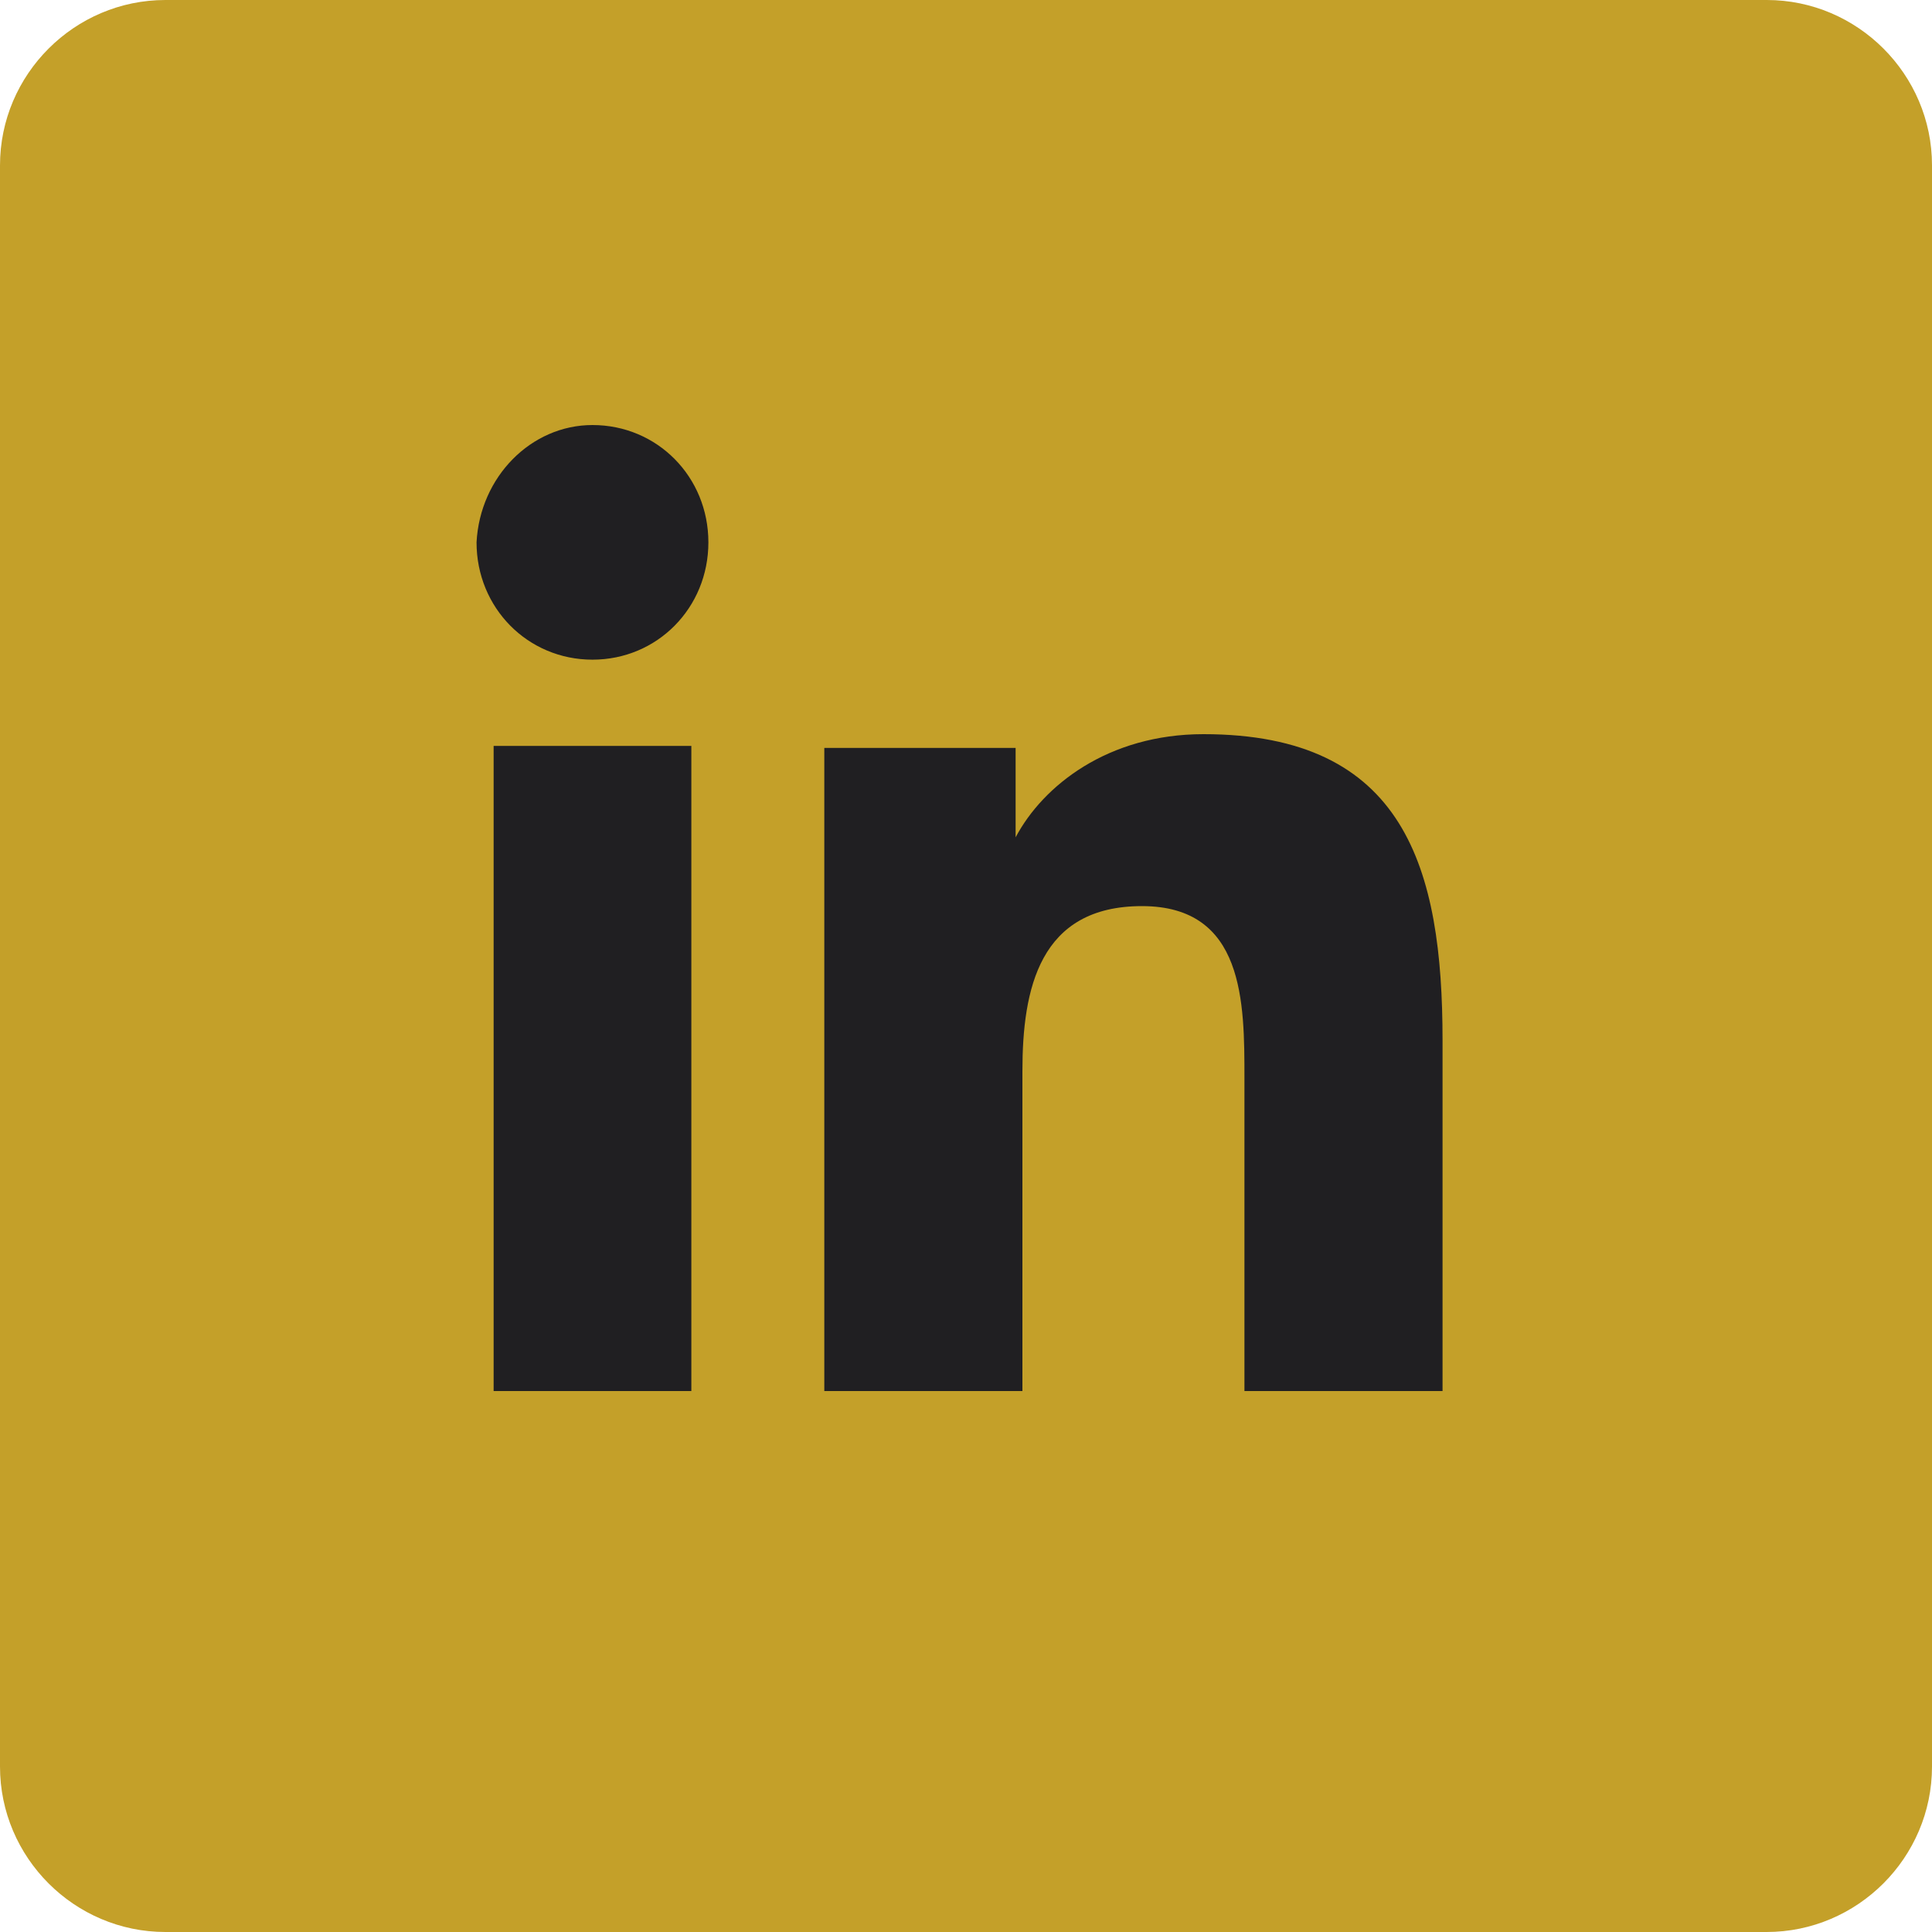 <svg width="50" height="50" viewBox="0 0 50 50" fill="none" xmlns="http://www.w3.org/2000/svg">
<path d="M45.723 0H4.281C1.926 0 0 1.926 0 4.281V45.719C0 48.074 1.926 50 4.281 50H45.719C48.073 50 50 48.074 50 45.719V4.277C50 1.926 48.075 0 45.723 0Z" fill="#C4A029"/>
<path d="M12.775 19.304H17.892V36H12.775V19.304ZM15.333 11C17.01 11 18.333 12.339 18.333 14.036C18.333 15.732 17.01 17.072 15.333 17.072C13.657 17.072 12.333 15.732 12.333 14.036C12.422 12.339 13.745 11 15.333 11Z" fill="#201F22"/>
<path d="M21.333 19.356H26.284V21.67C26.991 20.335 28.67 19 31.145 19C36.361 19 37.333 22.471 37.333 26.922V36H32.206V27.901C32.206 25.942 32.206 23.45 29.554 23.45C26.902 23.45 26.46 25.586 26.46 27.723V36H21.333V19.356Z" fill="#201F22"/>
</svg>
